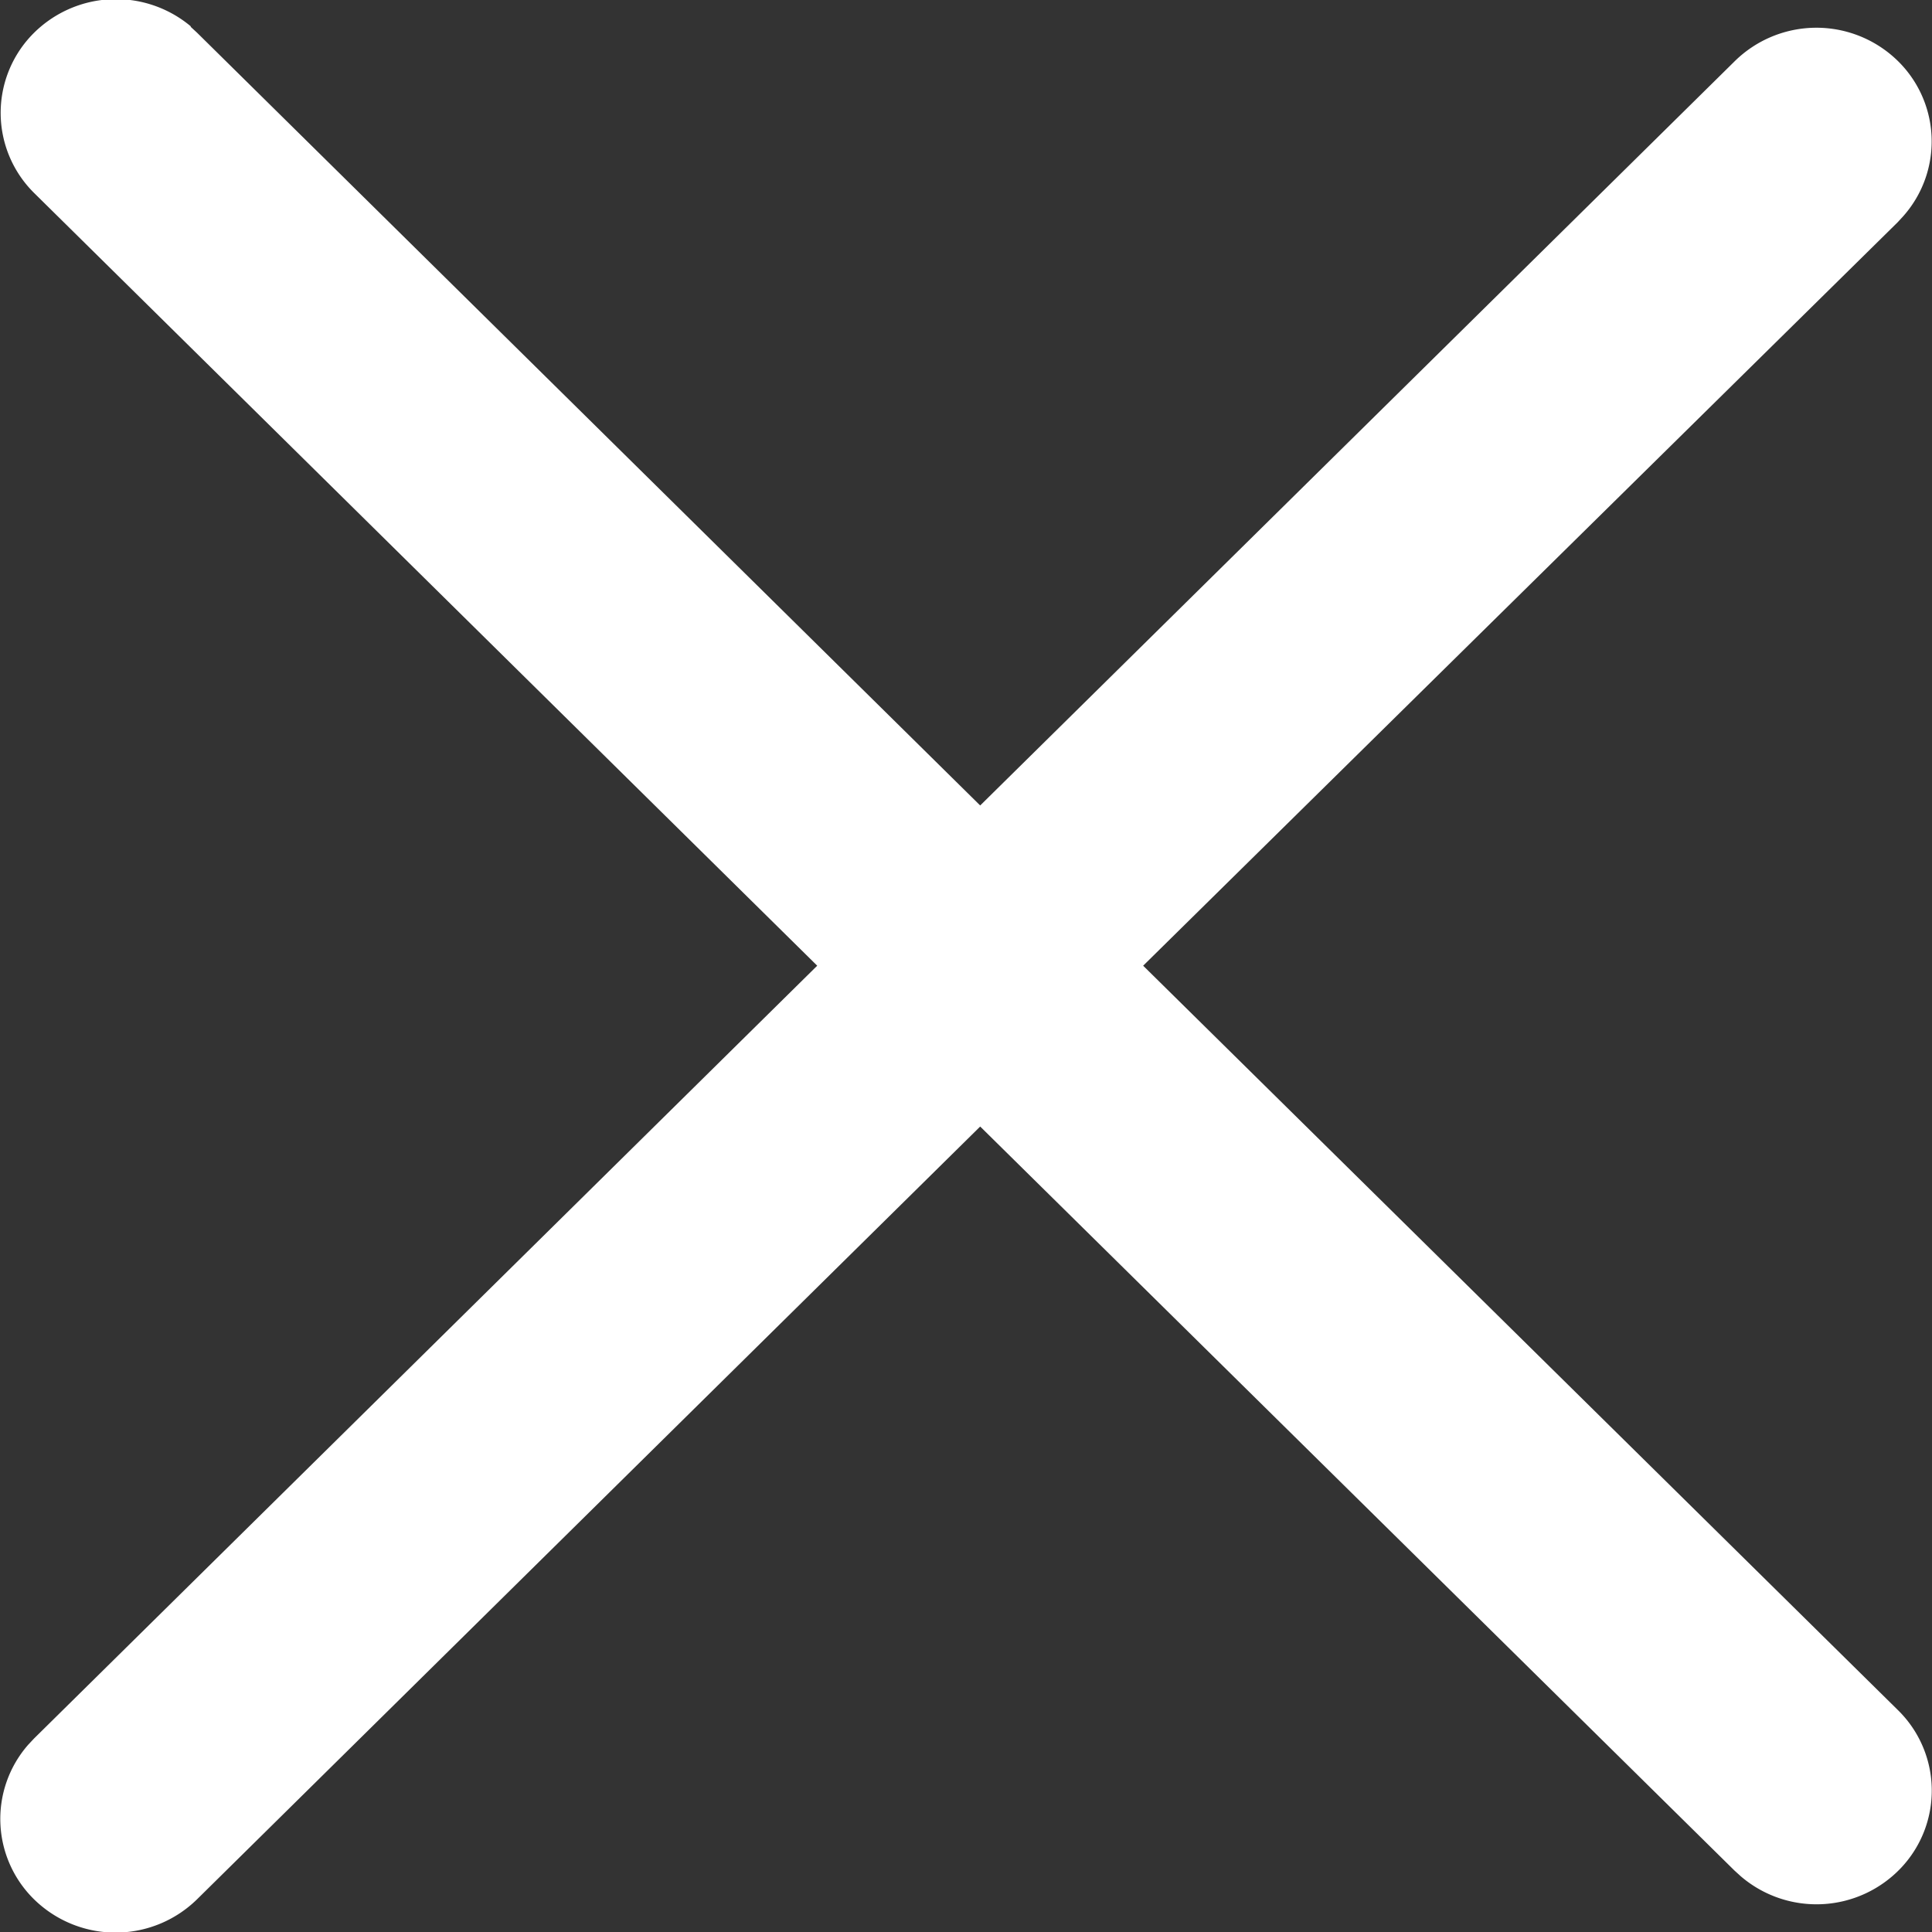 <svg xmlns="http://www.w3.org/2000/svg" width="19.75" height="19.75" viewBox="0 0 19.75 19.75">
  <rect x="0" y="0" width="19.75" height="19.75" fill="#333333" stroke="none"/>
  <defs>
    <style>
      .cls-1 {
        fill: #fff;
        fill-rule: evenodd;
      }
    </style>
  </defs>
  <path id="形状_597" data-name="形状 597" class="cls-1" d="M892.075,457.4l0.064,0.059,8.006,7.9,7.711-7.606a1.19,1.19,0,0,1,1.639-.034,1.151,1.151,0,0,1,.087,1.615l-0.058.063-7.713,7.6,7.712,7.606a1.151,1.151,0,0,1,.035,1.617,1.189,1.189,0,0,1-1.637.086l-0.065-.059-7.711-7.606-8.006,7.9a1.19,1.19,0,0,1-1.634.03,1.151,1.151,0,0,1-.092-1.61l0.06-.064,8.006-7.9-8.006-7.9a1.152,1.152,0,0,1-.027-1.609,1.191,1.191,0,0,1,1.629-.094h0Zm0,0" transform="translate(-890.125 -457.125)"/>
</svg>
